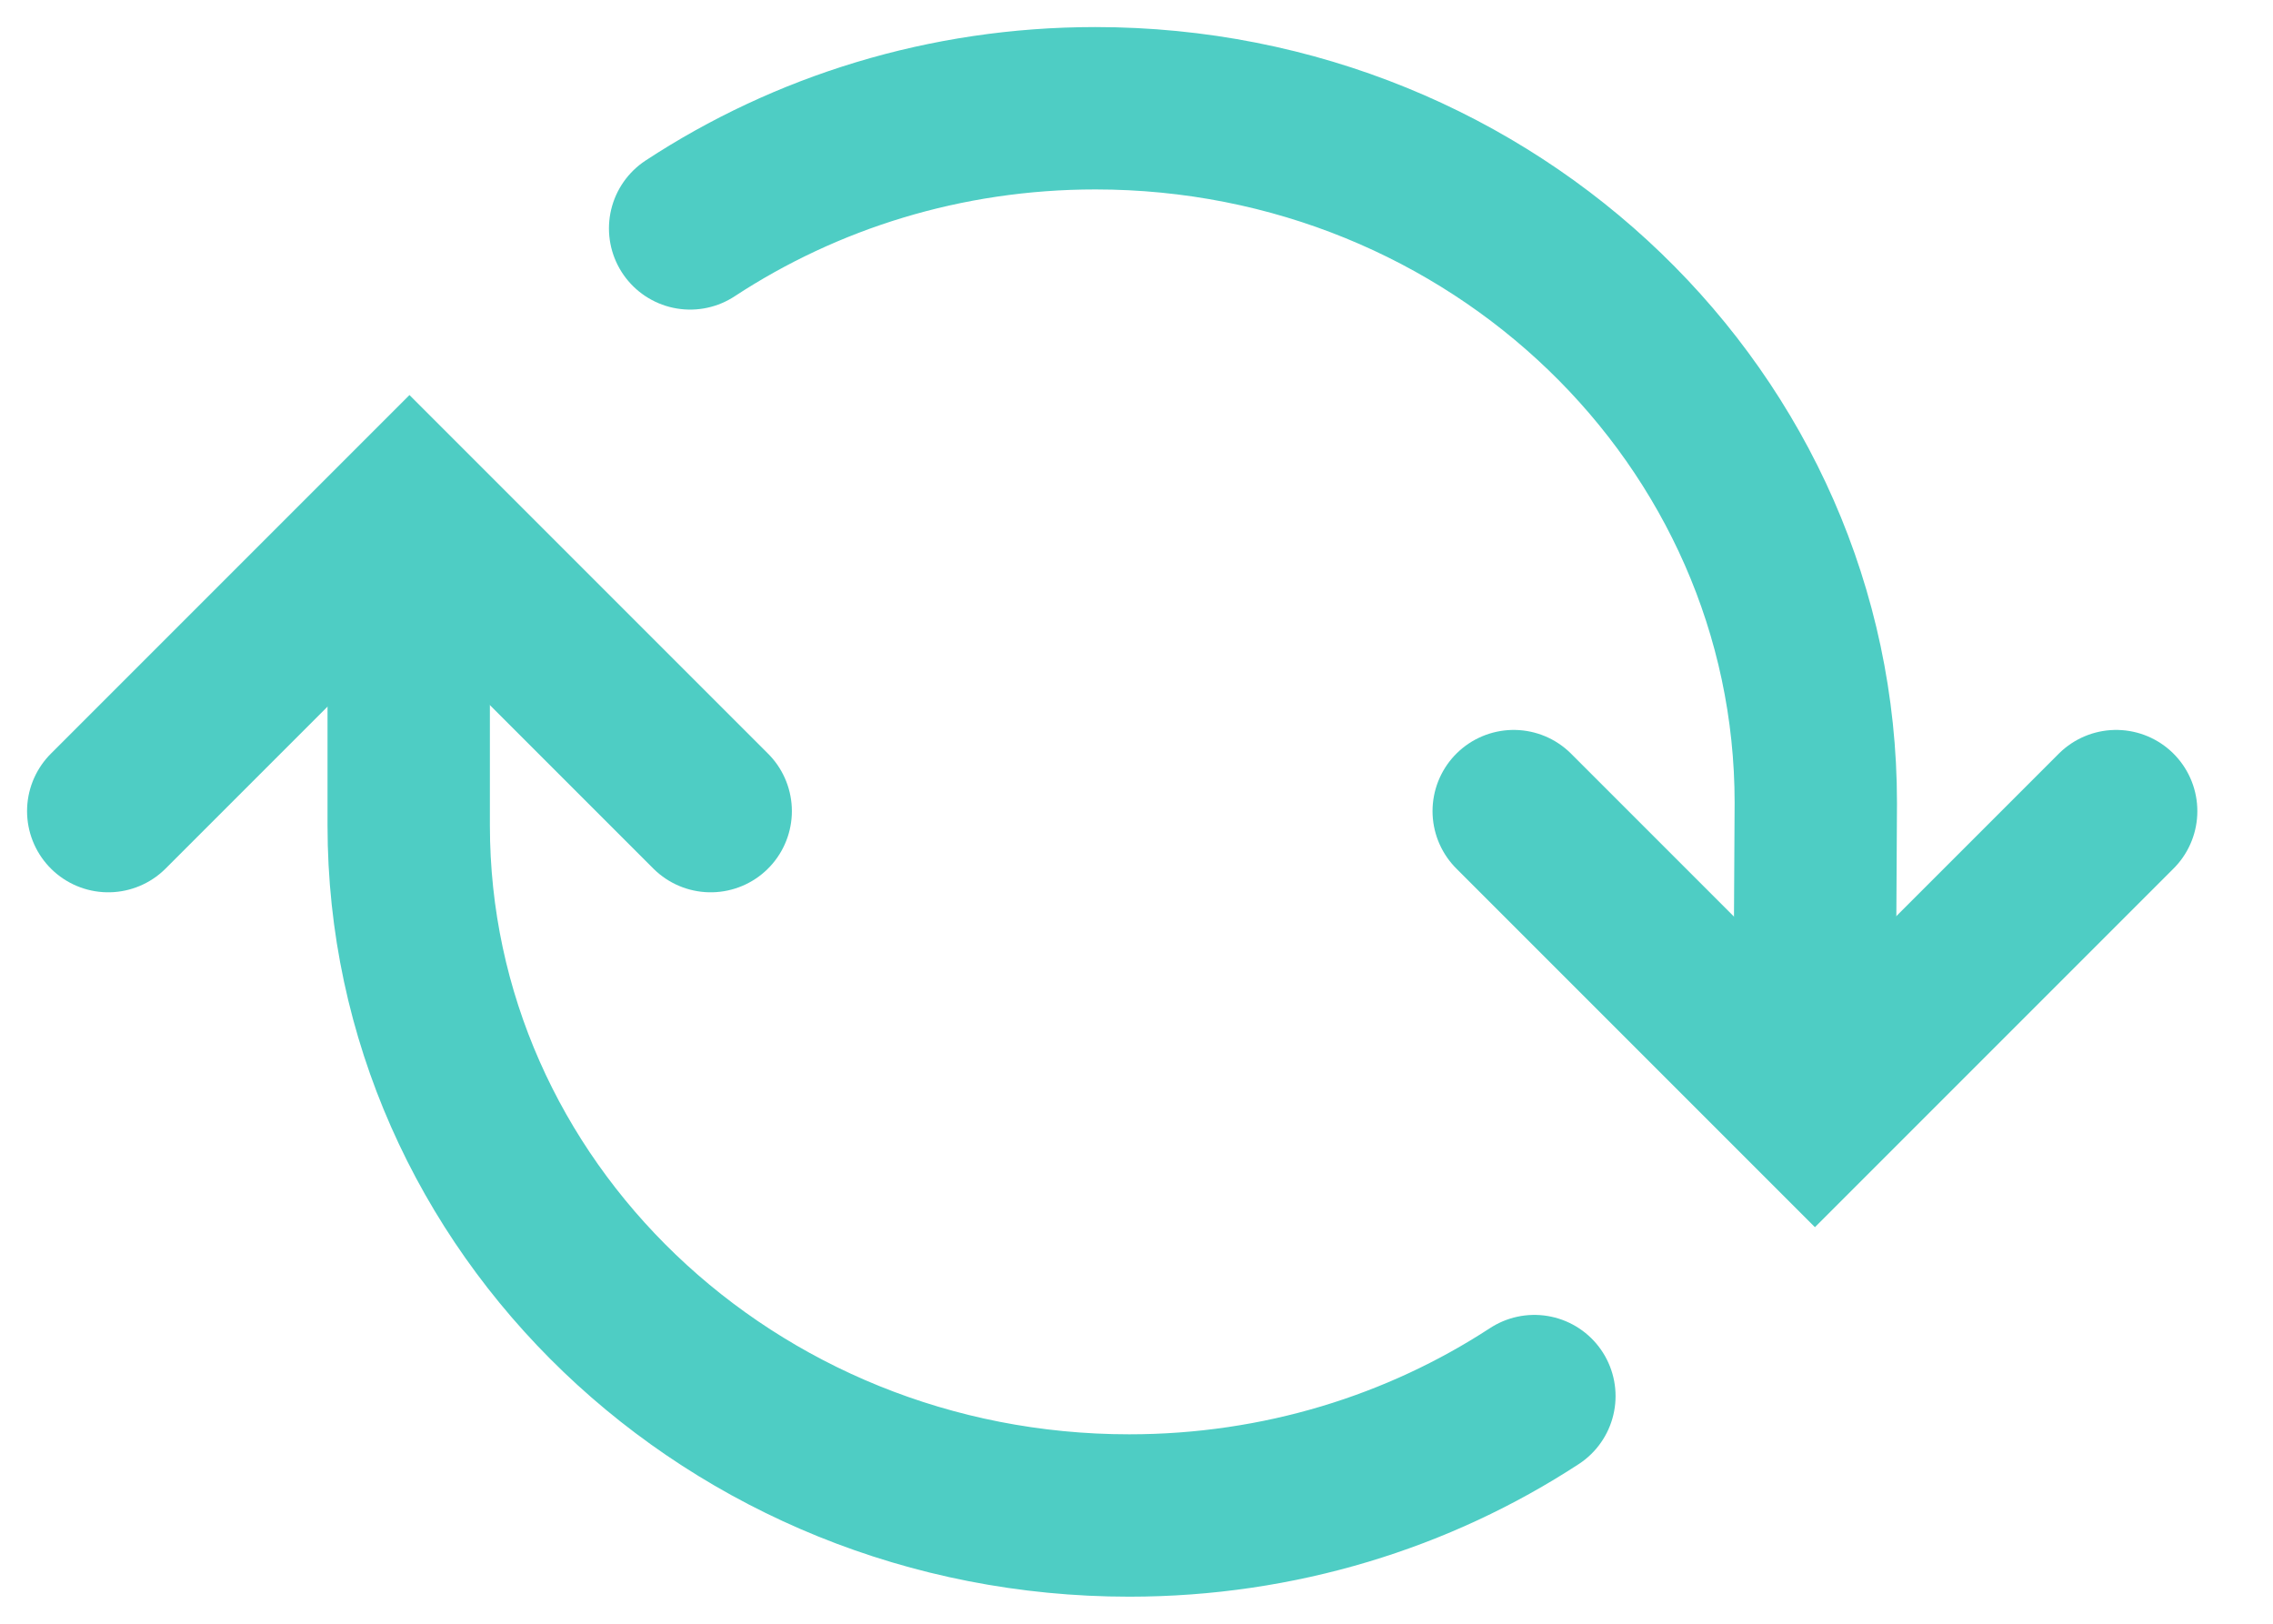<svg width="21" height="15" viewBox="0 0 21 15" fill="none" xmlns="http://www.w3.org/2000/svg">
<path d="M19.551 7.493L16.768 10.276L13.985 7.493" stroke="#4ECDC4" stroke-width="1.5" stroke-linecap="round"/>
<path d="M1 7.493L3.783 4.71L6.566 7.493" stroke="#4ECDC4" stroke-width="1.5" stroke-linecap="round"/>
<path d="M16.761 10.1L16.776 7.416C16.776 3.872 13.796 1 10.12 1C8.732 1 7.443 1.41 6.376 2.11" stroke="#4ECDC4" stroke-width="1.5" stroke-linecap="round"/>
<path d="M14.176 12.897C13.11 13.593 11.821 14 10.433 14C6.756 14 3.776 11.146 3.776 7.625V4.9V4.9" stroke="#4ECDC4" stroke-width="1.5" stroke-linecap="round"/>
</svg>
